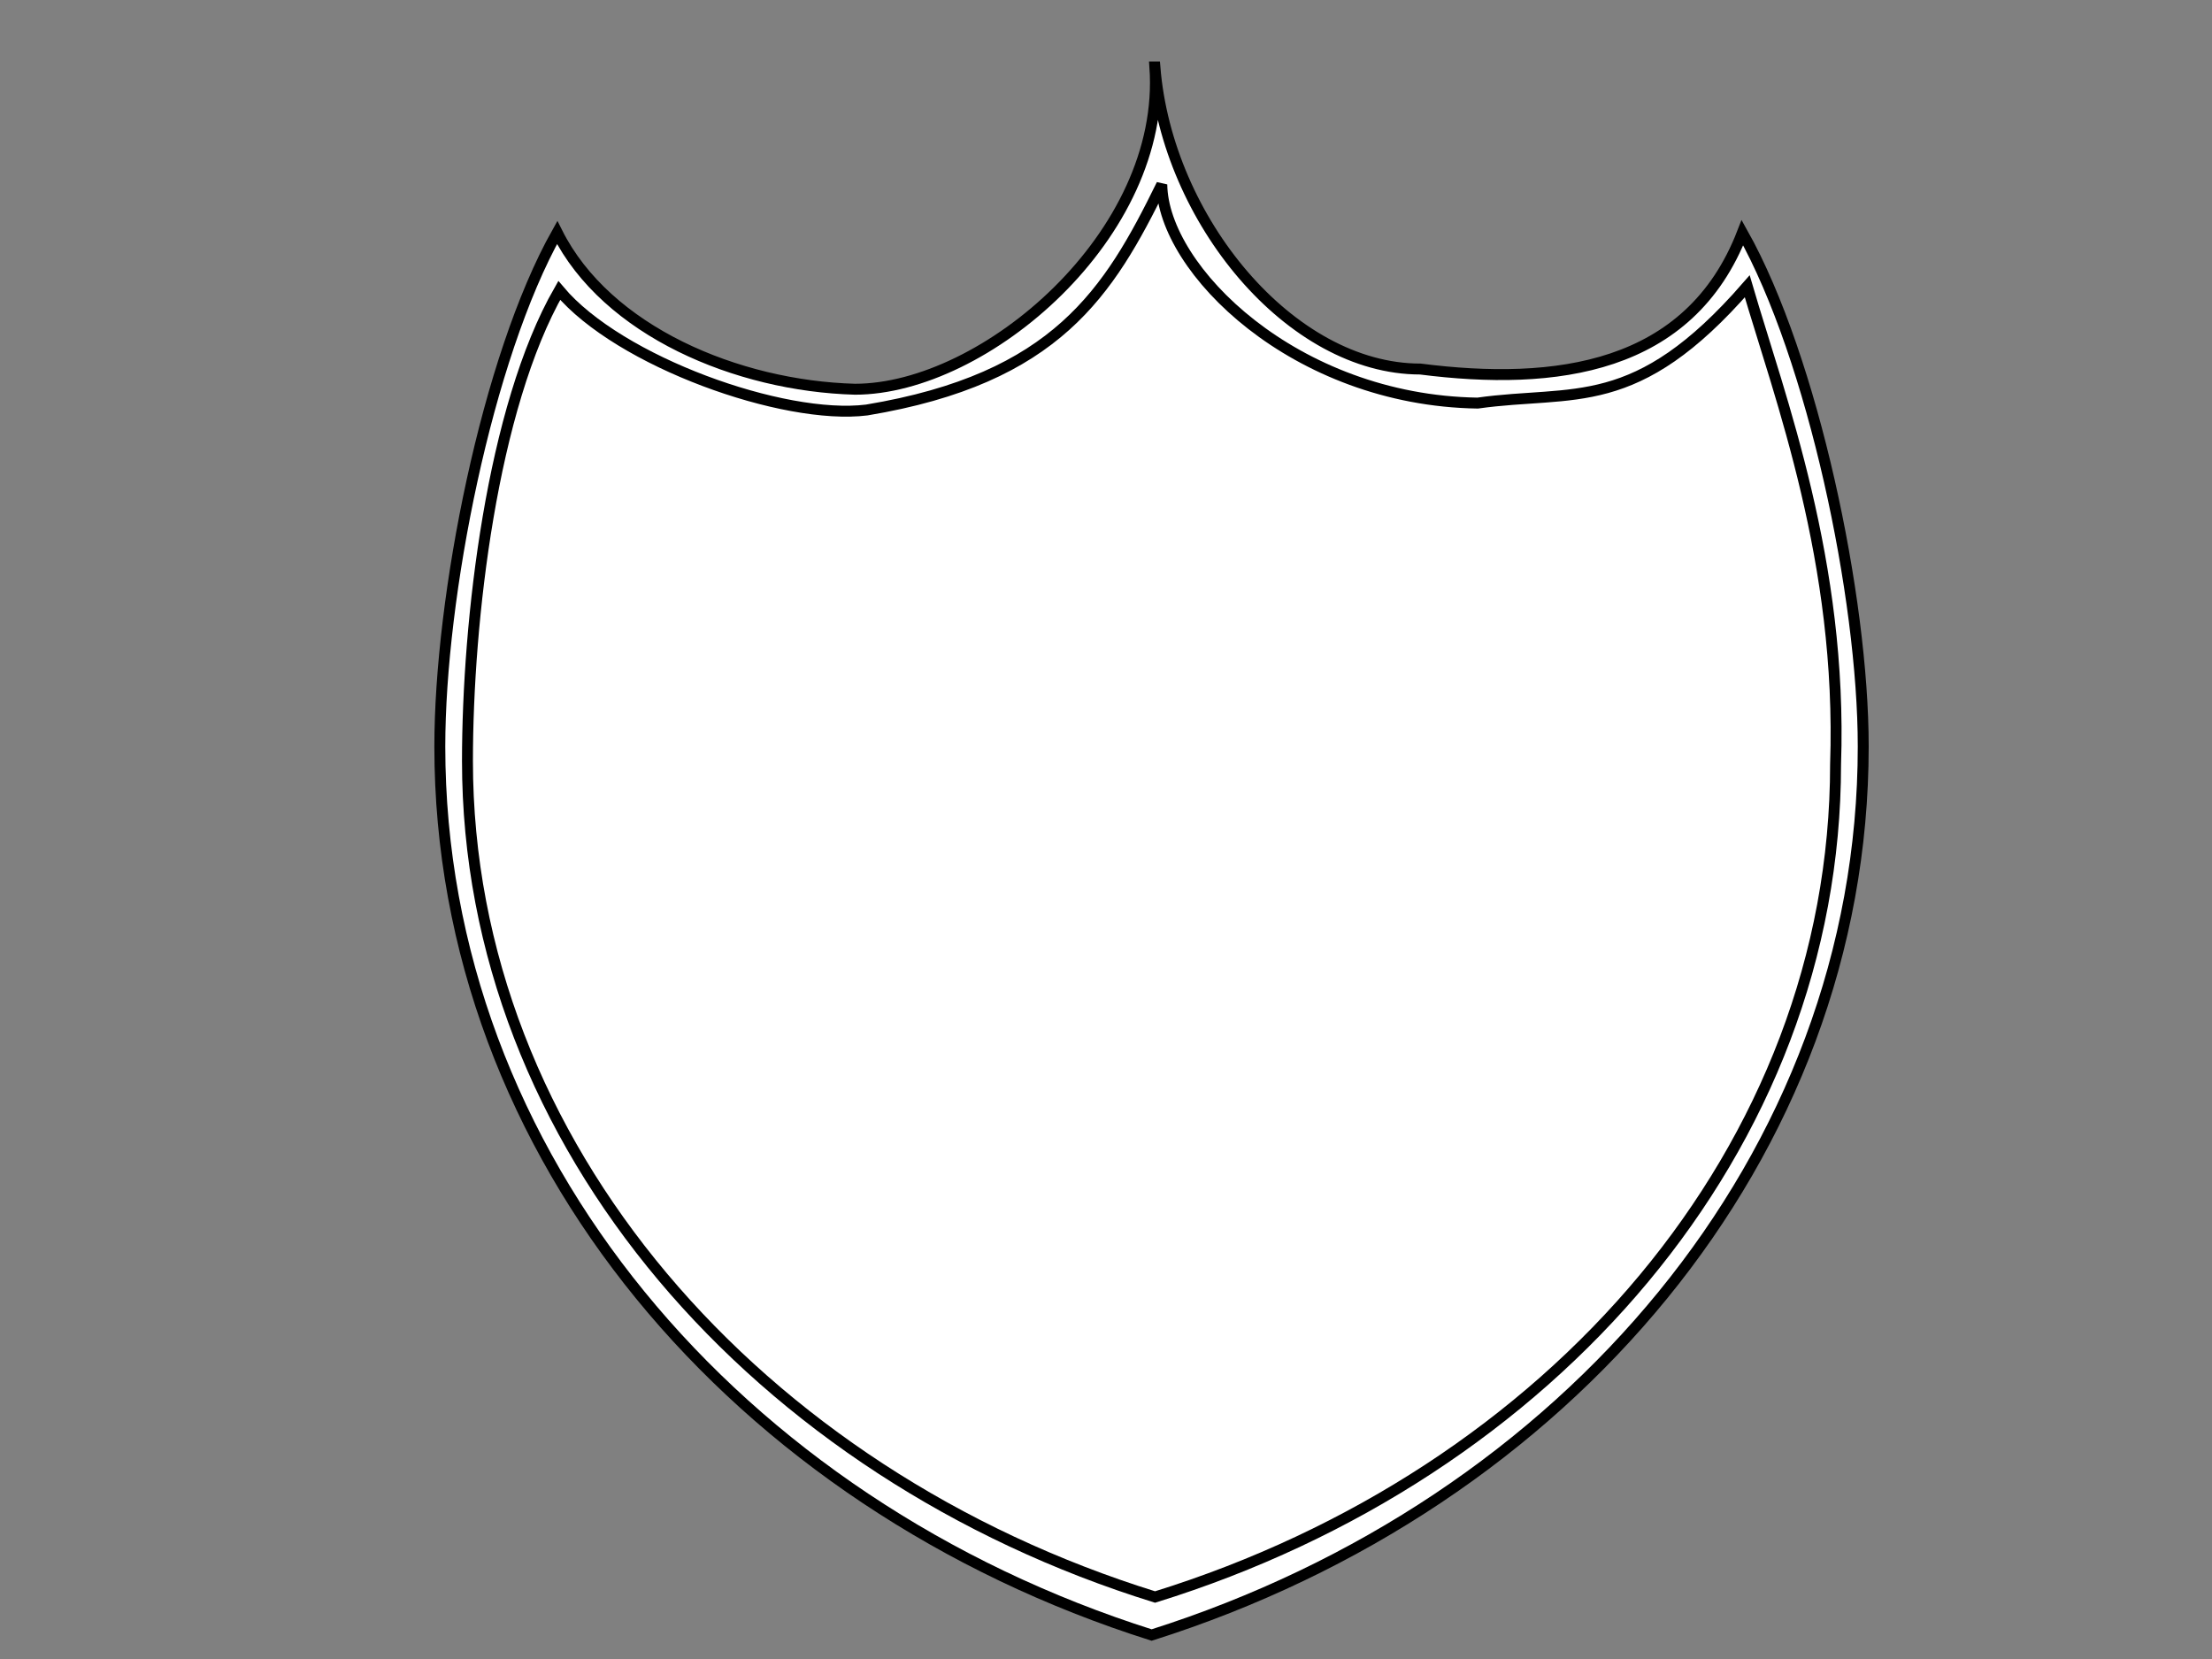 <?xml version="1.0"?><svg width="640" height="480" xmlns="http://www.w3.org/2000/svg">
 <rect width="100%" height="100%" fill="#808080" stroke="none"/>
 <title>Double_Shield Outline modified</title>
 <g>
  <title>Layer 1</title>
  <path id="svg_2" fill="#ffffff" fill-rule="evenodd" stroke="#000000" stroke-width="2.371pt" d="m334.144,19.378c3.454,48.489 -49.273,93.239 -86.78,93.239c-34.145,-0.948 -71.853,-16.839 -86.155,-45.336c-20.387,36.313 -33.956,105.454 -33.956,148.698c0,118.471 86.014,219.119 205.945,257.088c119.93,-37.969 205.892,-138.617 205.892,-257.088c0,-43.244 -14.578,-112.333 -34.956,-148.647c-15.306,39.501 -54.058,44.44 -93.208,39.44c-37.508,0 -73.234,-43.164 -76.78,-87.394z"/>
  <path fill="#ffffff" fill-rule="evenodd" stroke="#000000" stroke-width="2.371pt" d="m336.145,53.378c-15.299,31.215 -30.507,56.127 -85.376,65.249c-24.002,3 -71.631,-13.949 -88.958,-34.602c-19.496,34.035 -26.559,95.614 -26.559,136.145c0,111.038 84.255,206.309 198.943,241.896c114.689,-35.587 196.893,-129.919 196.893,-240.957c2,-58.531 -16.072,-105.866 -25.559,-138.268c-32.331,37.146 -50.002,29.847 -78.009,33.786c-52.868,-0.816 -91.077,-38.668 -91.375,-63.249z" id="svg_1"/>
 </g>
</svg>